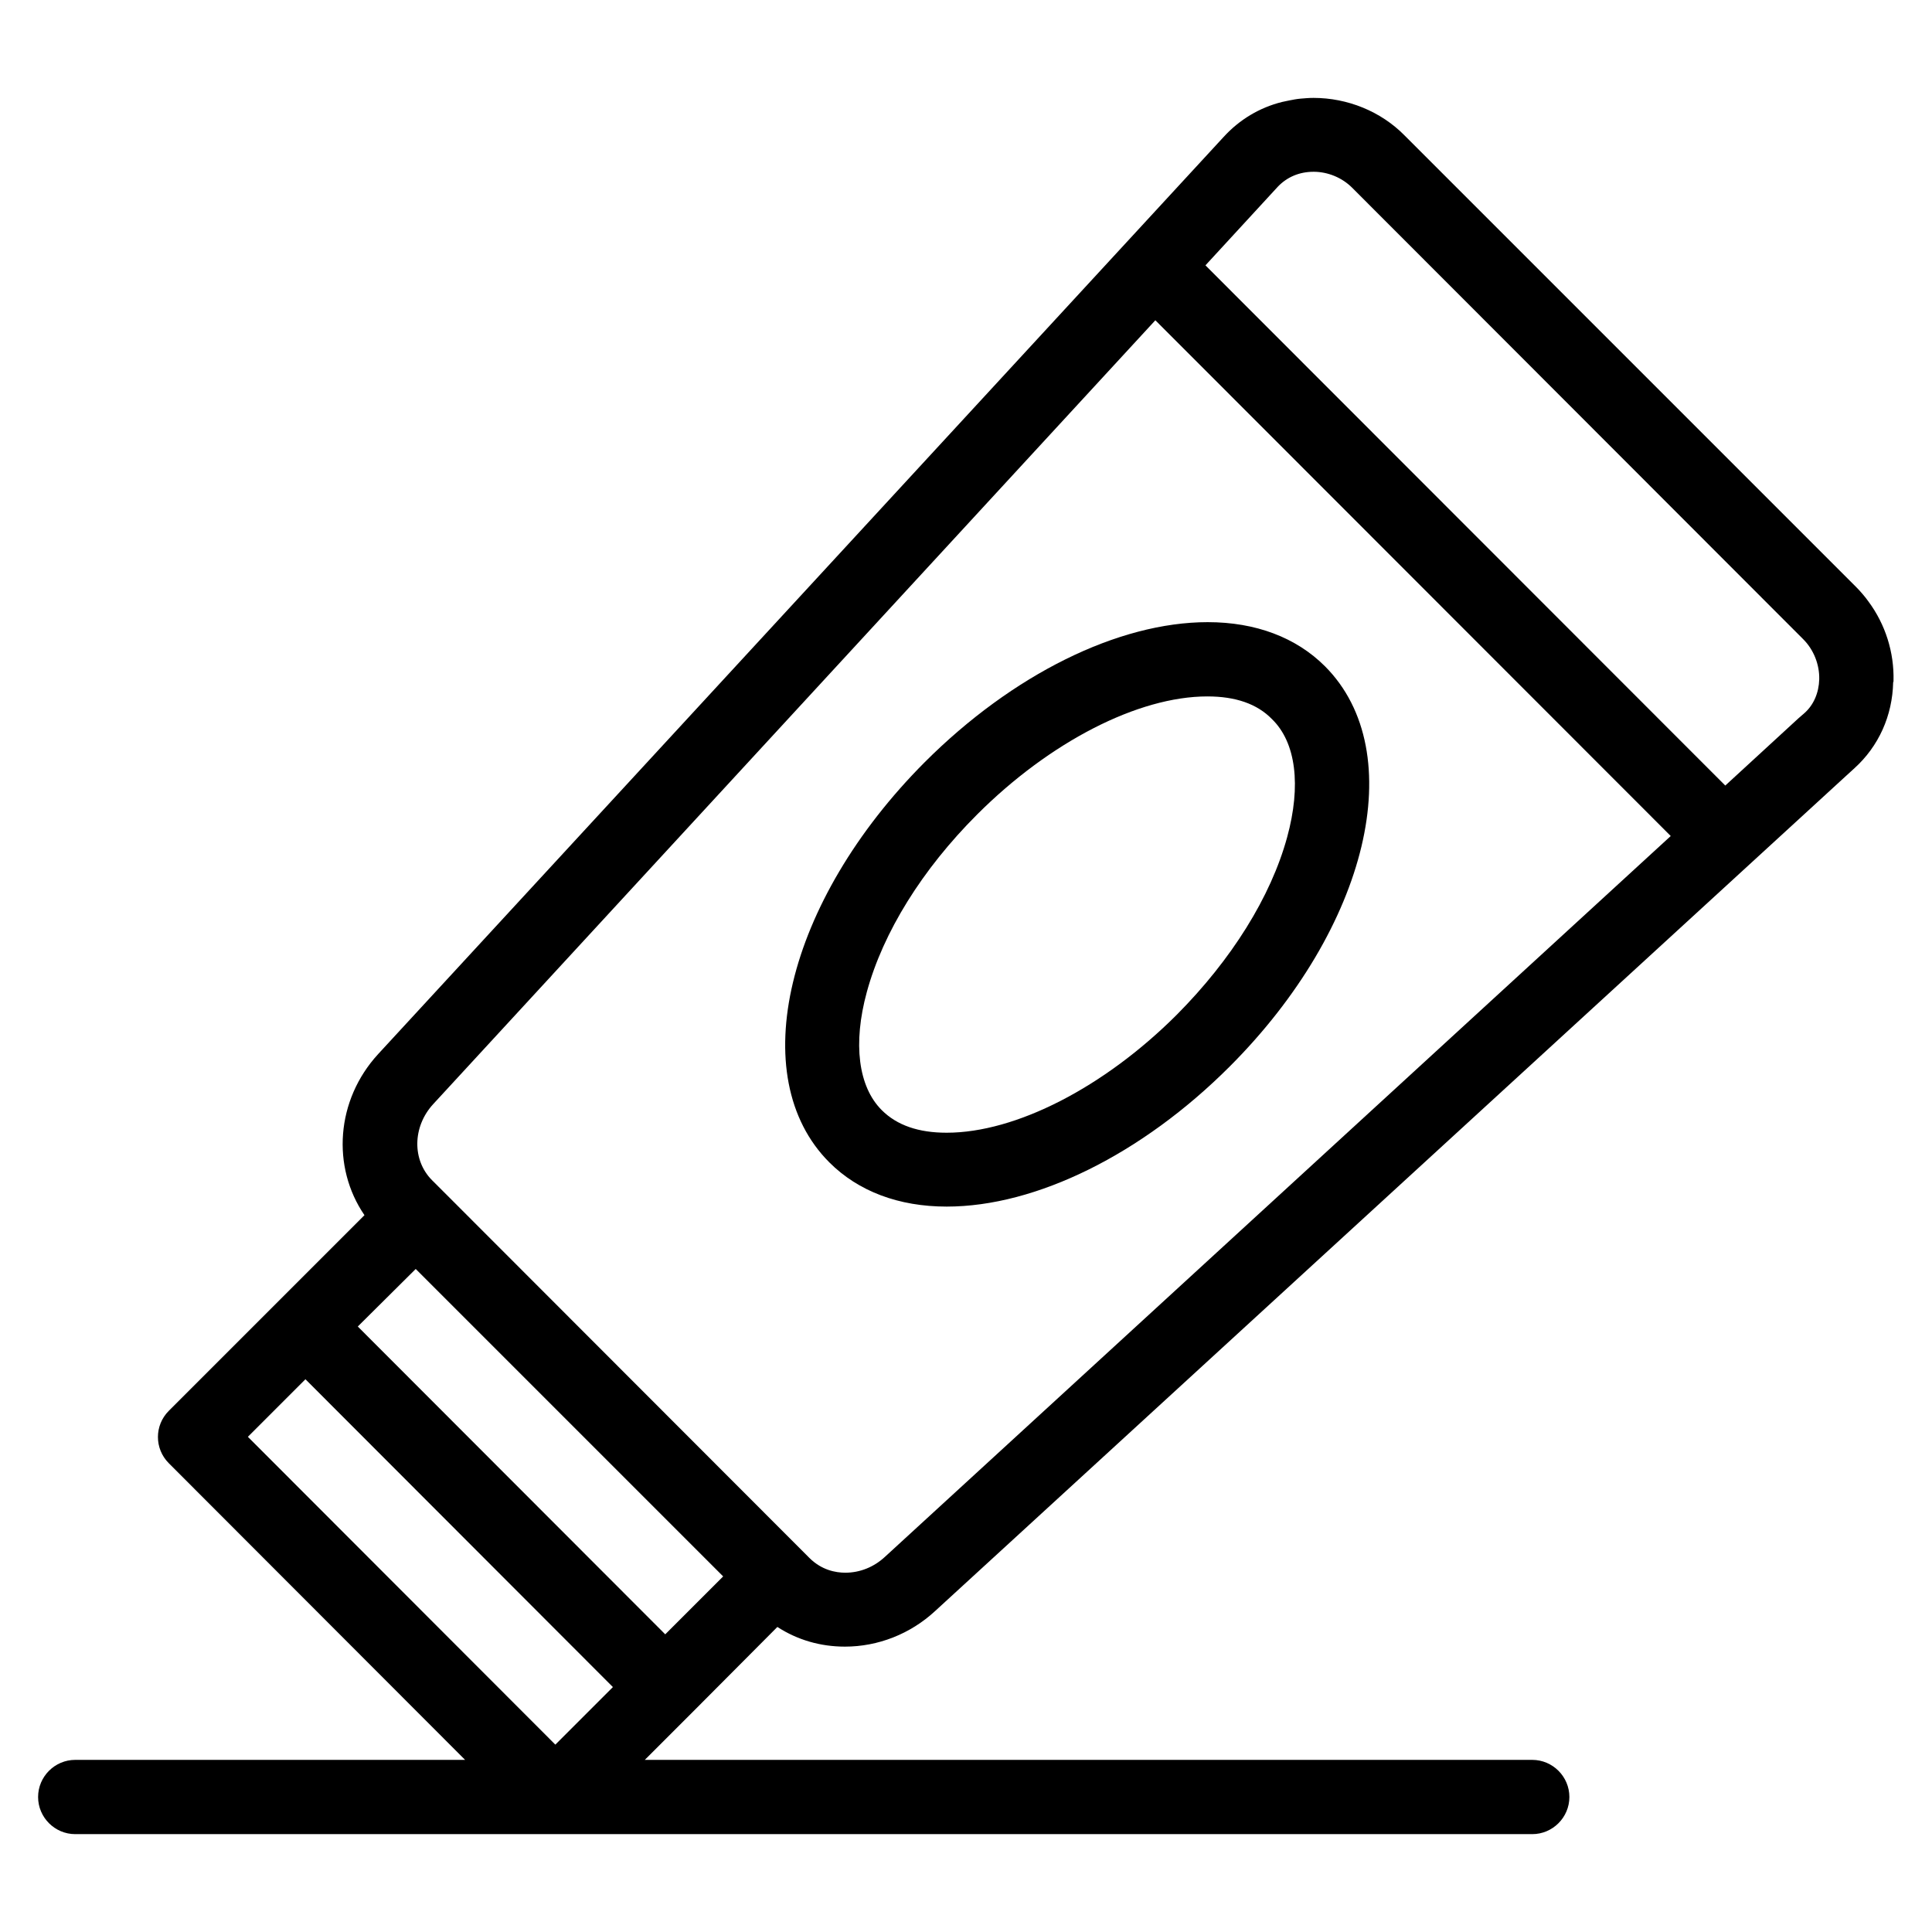 <?xml version="1.0" encoding="UTF-8"?>
<!-- Uploaded to: SVG Repo, www.svgrepo.com, Generator: SVG Repo Mixer Tools -->
<svg fill="#000000" width="800px" height="800px" version="1.1" viewBox="144 144 512 512" xmlns="http://www.w3.org/2000/svg">
 <g>
  <path d="m645.8 324.43c0.195-7.578-2.164-14.957-6.594-20.961-0.984-1.379-2.164-2.754-3.344-3.938l-119.65-119.65c-6.297-6.394-15.152-9.938-24.109-9.938-1.18 0-2.262 0.098-3.445 0.195-1.082 0.098-2.066 0.297-3.051 0.492-0.59 0.098-1.277 0.297-1.871 0.395-5.902 1.477-11.219 4.625-15.449 9.25l-224.06 243.05c-11.219 12.203-12.398 29.914-3.641 42.707l-51.855 51.855c-3.836 3.836-3.836 10.035 0 13.875l78.523 78.621h-103.32c-5.41 0-9.84 4.43-9.84 9.84s4.43 9.84 9.84 9.84h126.25 0.789 0.789 258.3c5.41 0 9.84-4.43 9.84-9.84s-4.43-9.84-9.84-9.84h-235.18l12.398-12.398 22.73-22.828c5.312 3.445 11.414 5.215 17.91 5.215 8.758 0 17.32-3.344 23.91-9.445l241.38-221.3 2.262-2.066c6.394-5.805 10.035-13.875 10.234-22.73 0.098-0.195 0.098-0.293 0.098-0.395zm-153.7-134.91c3.836 0 7.578 1.574 10.234 4.231l119.55 119.66c2.754 2.754 4.328 6.691 4.231 10.629-0.098 3.543-1.477 6.789-3.938 8.953l-1.477 1.277-19.484 17.91-137.76-137.86 19.195-20.859c2.457-2.559 5.707-3.938 9.445-3.938zm-237.93 290.77 81.477 81.477-15.352 15.348-81.477-81.574zm-29.223 29.227 81.477 81.574-15.254 15.254-81.477-81.574zm153.6 47.035c-2.953 2.754-6.691 4.231-10.527 4.231-2.559 0-6.297-0.688-9.543-3.938l-92.496-92.594-7.477-7.477c-5.312-5.312-5.215-14.168 0.297-20.172l191.38-207.73 136.58 136.68z"/>
  <path d="m495.15 320.59c-7.676-7.676-18.402-11.711-31.094-11.711-23.715 0-51.758 13.875-74.98 37.098-36.801 36.898-47.922 83.445-25.289 106.07 7.676 7.676 18.402 11.711 31.094 11.711 23.715 0 51.758-13.875 74.98-37.098 36.801-36.801 47.922-83.344 25.289-106.07zm-10.039 45.266c-4.328 15.844-14.762 32.473-29.227 47.035-19.285 19.285-42.707 31.293-61.008 31.293-7.477 0-13.188-1.969-17.219-6.004-6.199-6.199-7.676-17.613-3.938-31.293 4.328-15.844 14.66-32.473 29.227-47.035 19.285-19.285 42.707-31.293 61.008-31.293 7.477 0 13.188 1.969 17.121 6.004 6.398 6.199 7.777 17.613 4.035 31.293z"/>
 </g>
</svg>